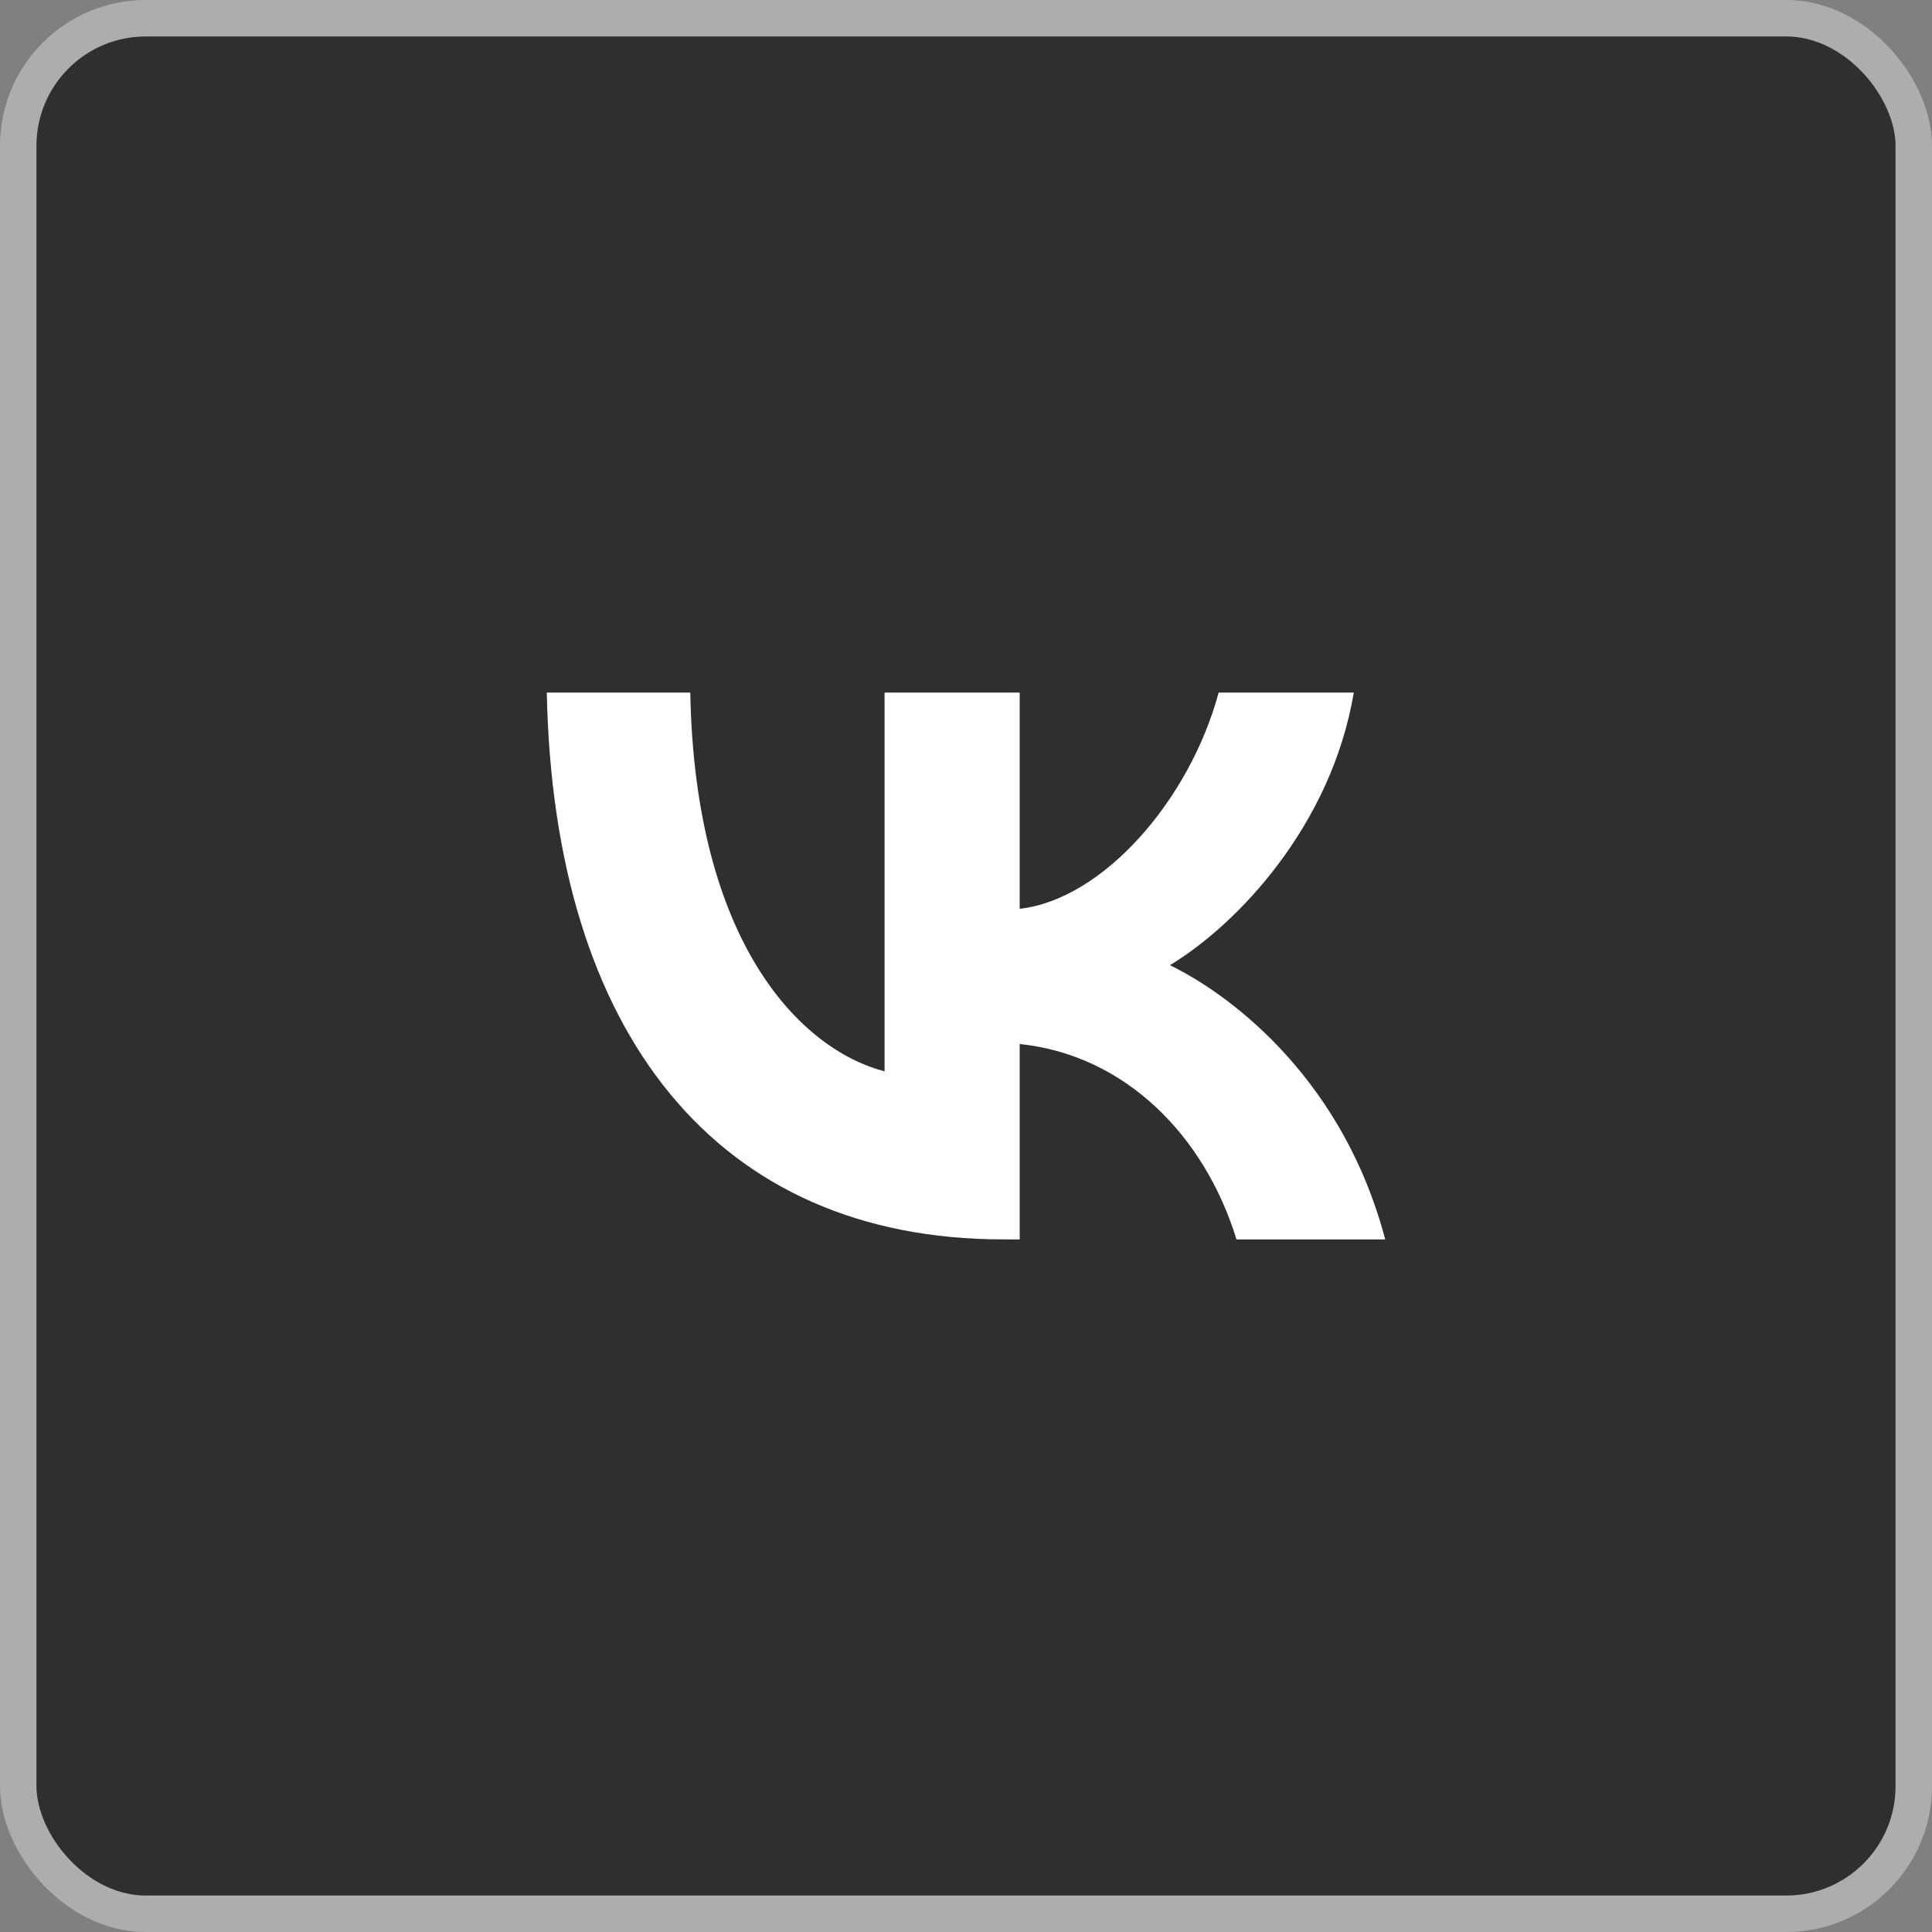 <?xml version="1.0" encoding="UTF-8"?> <svg xmlns="http://www.w3.org/2000/svg" width="53" height="53" viewBox="0 0 53 53" fill="none"><rect x="0" y="0" width="53" height="53" fill="#808080" stroke="none"/><rect x="0.5" y="0.5" width="52" height="52" rx="3.5" fill="#2F2F2F"></rect><rect x="0.5" y="0.5" width="52" height="52" rx="3.5" stroke="#ADADAD"></rect><path fill-rule="evenodd" clip-rule="evenodd" d="M15 19C15.187 28.369 19.669 34 27.527 34H27.973V28.64C30.86 28.94 33.044 31.147 33.92 34H38C36.879 29.736 33.934 27.378 32.095 26.477C33.934 25.366 36.52 22.664 37.138 19H33.431C32.627 21.973 30.242 24.676 27.973 24.931V19H24.266V29.39C21.967 28.79 19.066 25.877 18.936 19H15Z" fill="white"></path></svg> 